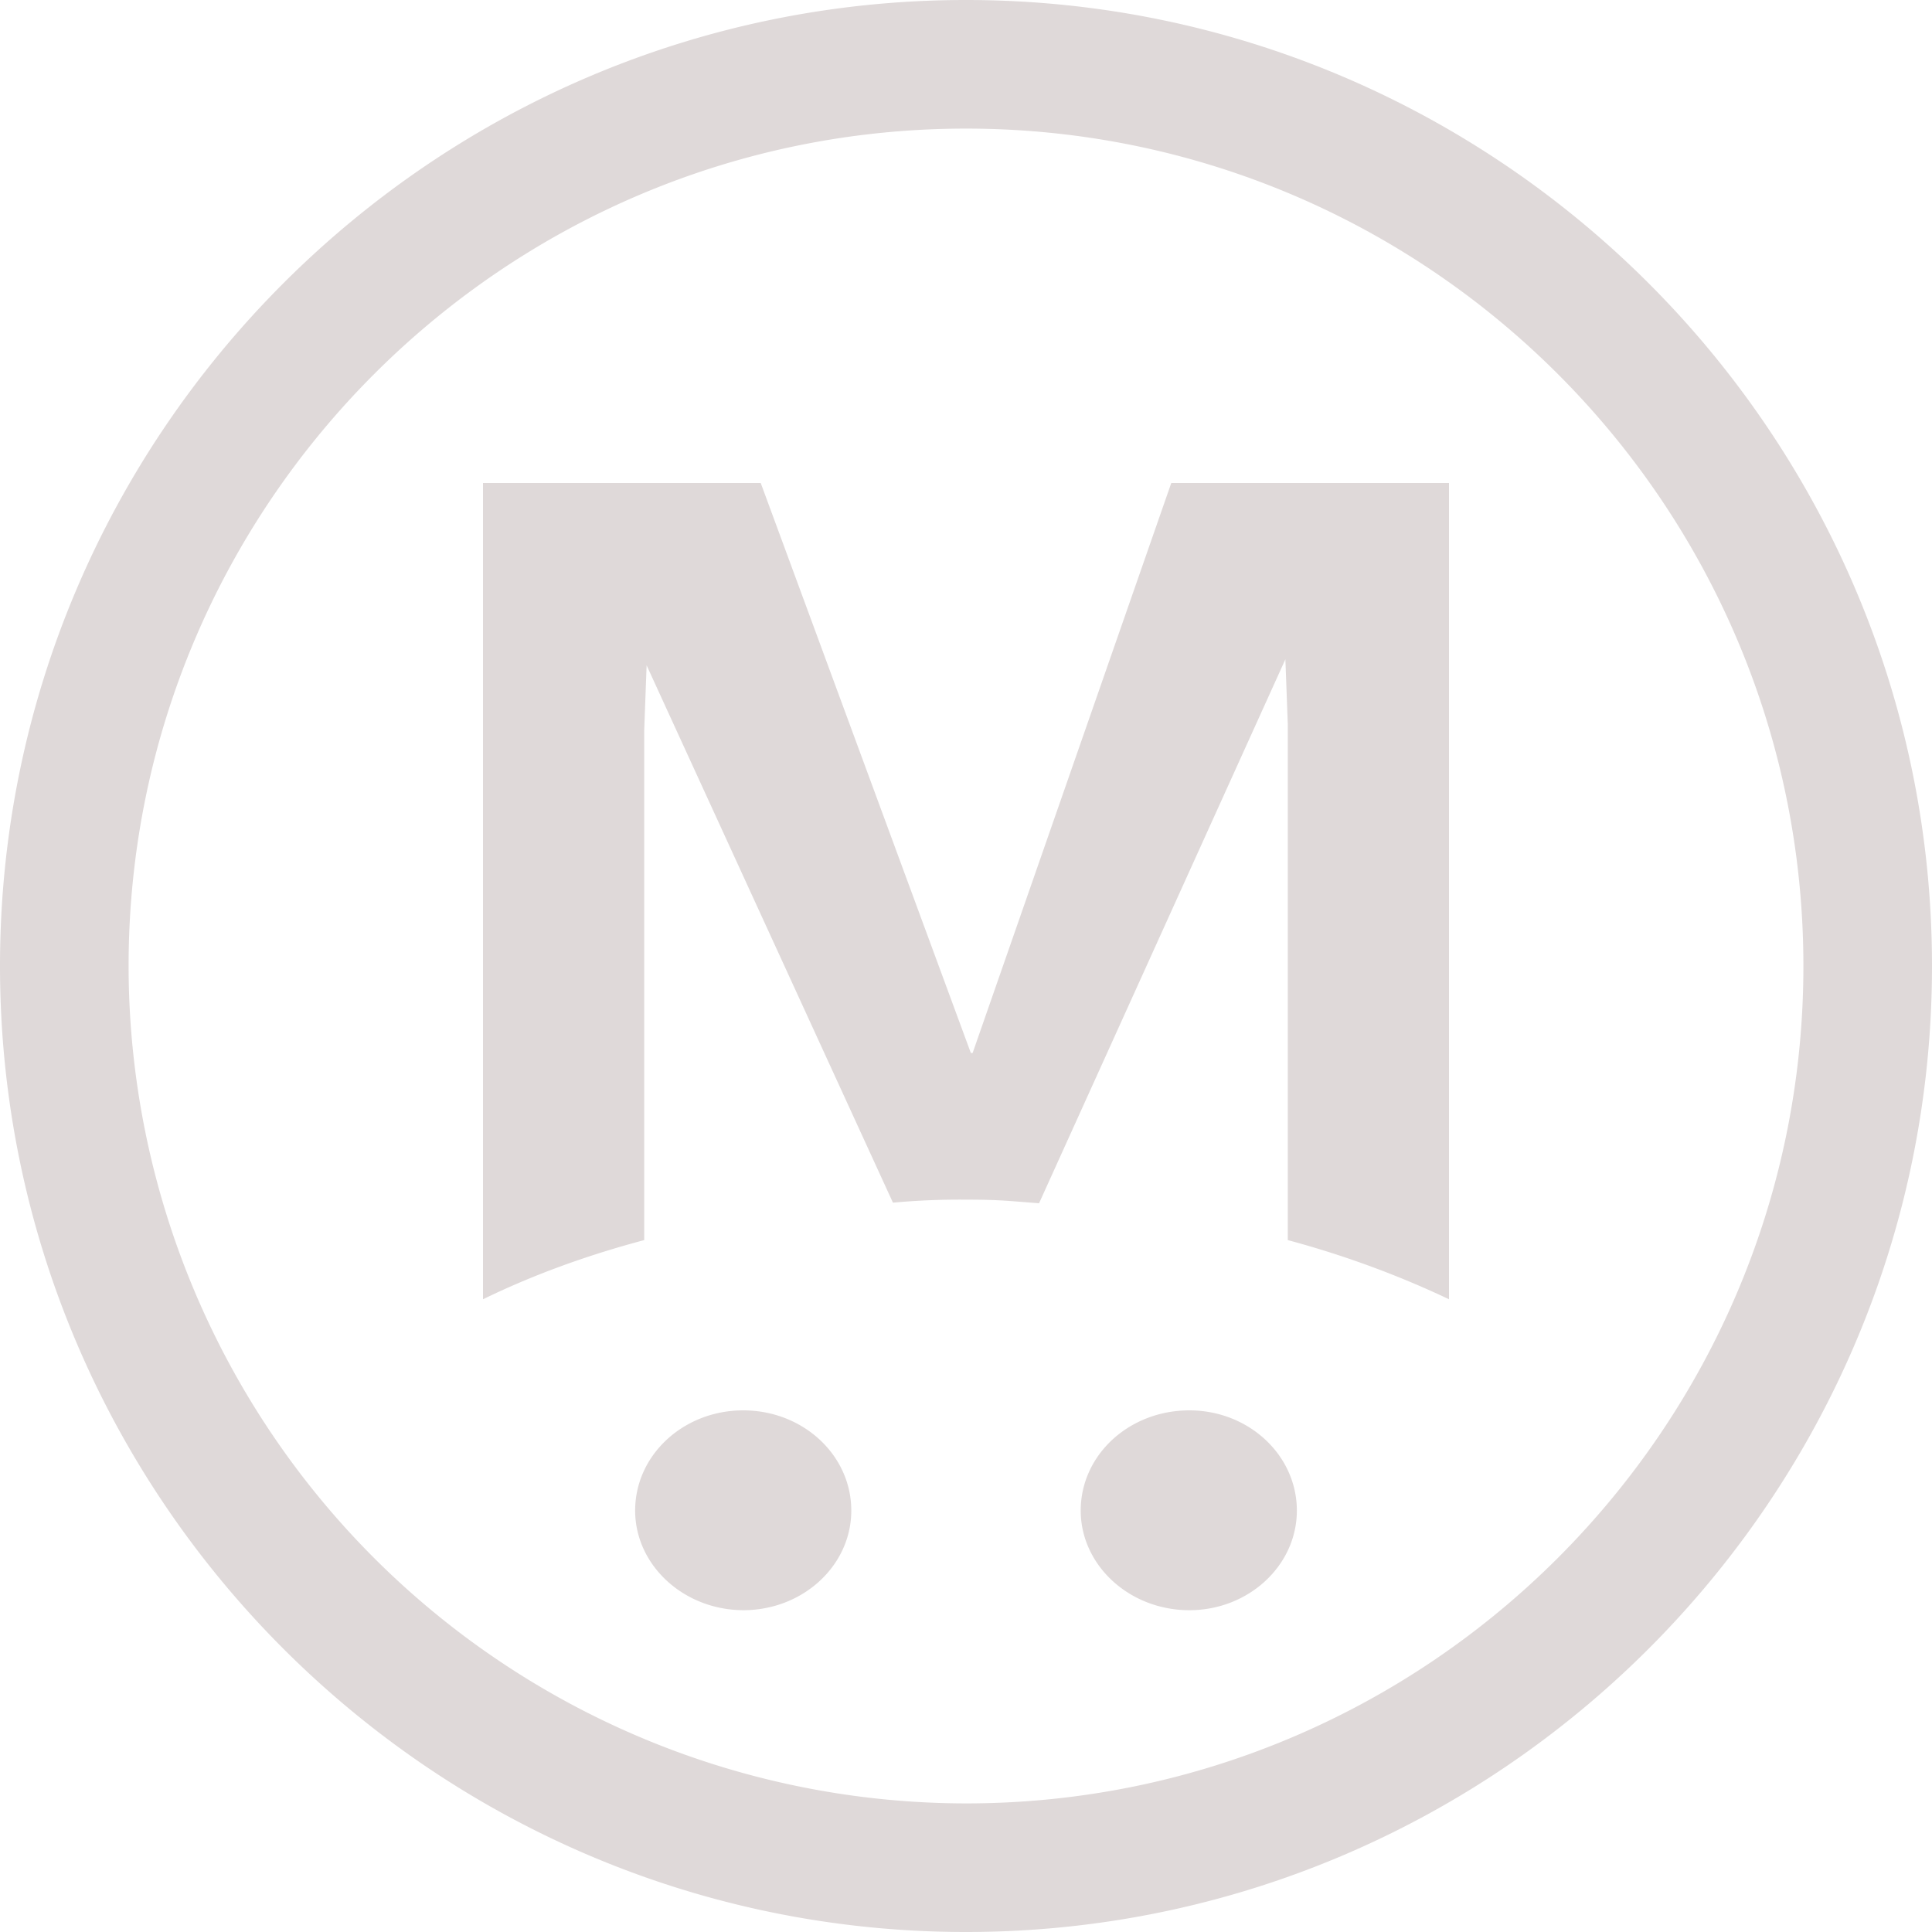 <svg xmlns="http://www.w3.org/2000/svg" fill="none" viewBox="0 0 32 32"><path fill="#DFD9D9" d="M16.12 17.44h-.04L12.6 8H8v13.52c.8-.39 1.69-.72 2.67-.98V12.1l.04-1.08 4.08 8.9a12 12 0 0 1 1.21-.05c.55 0 .69.02 1.21.06l4.08-9.01.04 1.08v8.54c.97.26 1.87.6 2.67.98V8h-4.6l-3.29 9.44h.01Zm-3.81 9.23c.99 0 1.79-.74 1.79-1.65 0-.92-.8-1.66-1.79-1.66s-1.79.74-1.79 1.66c0 .9.8 1.65 1.8 1.65Zm7.39 0c.98 0 1.78-.74 1.78-1.65 0-.92-.8-1.66-1.78-1.66-1 0-1.8.74-1.8 1.66 0 .9.8 1.65 1.8 1.65Z"/><path fill="#DFD9D9" d="M16 0C7.18 0 0 7.18 0 16s7.18 16 16 16 16-7.18 16-16S24.82 0 16 0Zm0 29.87A13.88 13.88 0 0 1 2.13 16C2.13 8.35 8.35 2.13 16 2.13c7.65 0 13.87 6.22 13.87 13.87 0 7.65-6.22 13.87-13.87 13.87Z"/></svg>